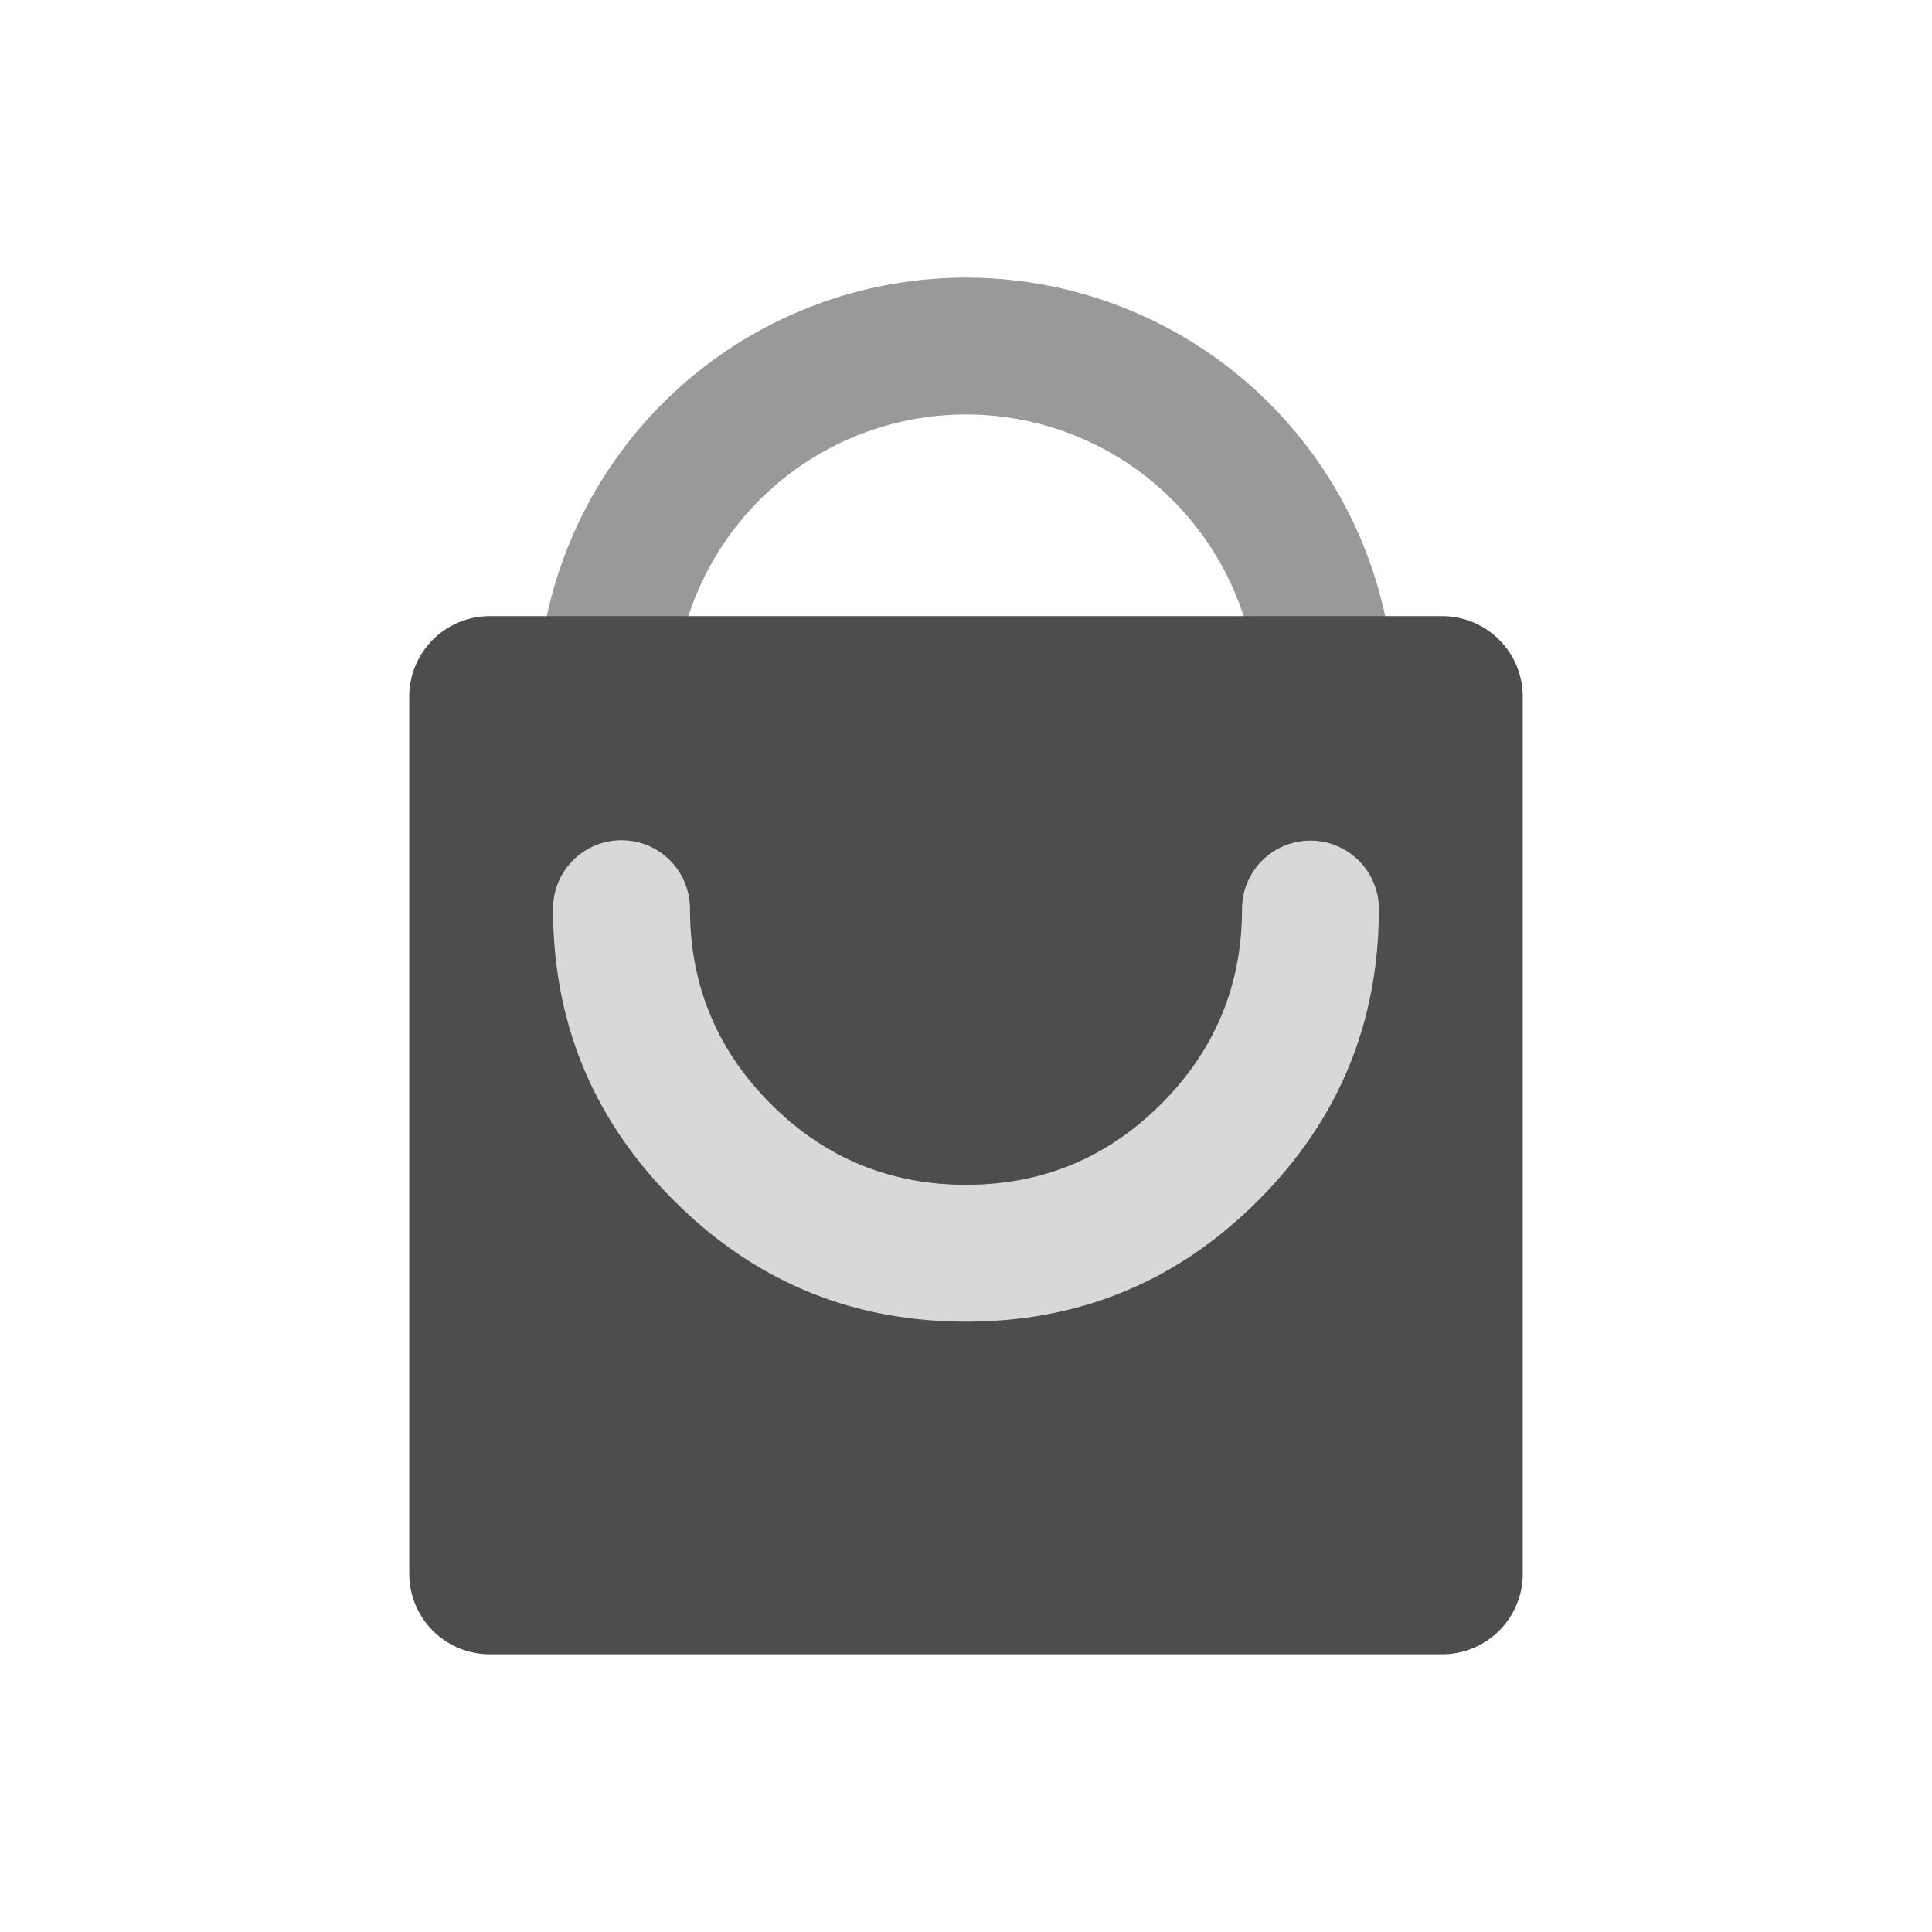 <?xml version="1.0" standalone="no"?><!DOCTYPE svg PUBLIC "-//W3C//DTD SVG 1.1//EN" "http://www.w3.org/Graphics/SVG/1.1/DTD/svg11.dtd"><svg t="1760697461572" class="icon" viewBox="0 0 1024 1024" version="1.1" xmlns="http://www.w3.org/2000/svg" p-id="1027" xmlns:xlink="http://www.w3.org/1999/xlink" width="256" height="256"><path d="M512 601.728a227.285 227.285 0 1 0 0-454.571 227.285 227.285 0 0 0 0 454.571z m0-382.037a154.752 154.752 0 1 1 0 309.504 154.752 154.752 0 0 1 0-309.504z" fill="#999999" p-id="1028"></path><path d="M216.917 834.176V369.237a42.667 42.667 0 0 1 42.667-42.667h504.832a42.667 42.667 0 0 1 42.667 42.667V834.133a42.667 42.667 0 0 1-42.667 42.667H259.584a42.667 42.667 0 0 1-42.667-42.667z" fill="#4D4D4D" p-id="1029"></path><path d="M329.387 445.355a36.267 36.267 0 0 0-36.267 36.267q0 90.667 64.128 154.752Q421.333 700.501 512 700.501t154.752-64.128q64.085-64.085 64.085-154.752a36.267 36.267 0 0 0-72.533 0q0 60.587-42.837 103.467T512 627.968q-60.587 0-103.467-42.88-42.837-42.837-42.837-103.467a36.267 36.267 0 0 0-36.267-36.267z" fill="#D8D8D8" p-id="1030"></path></svg>